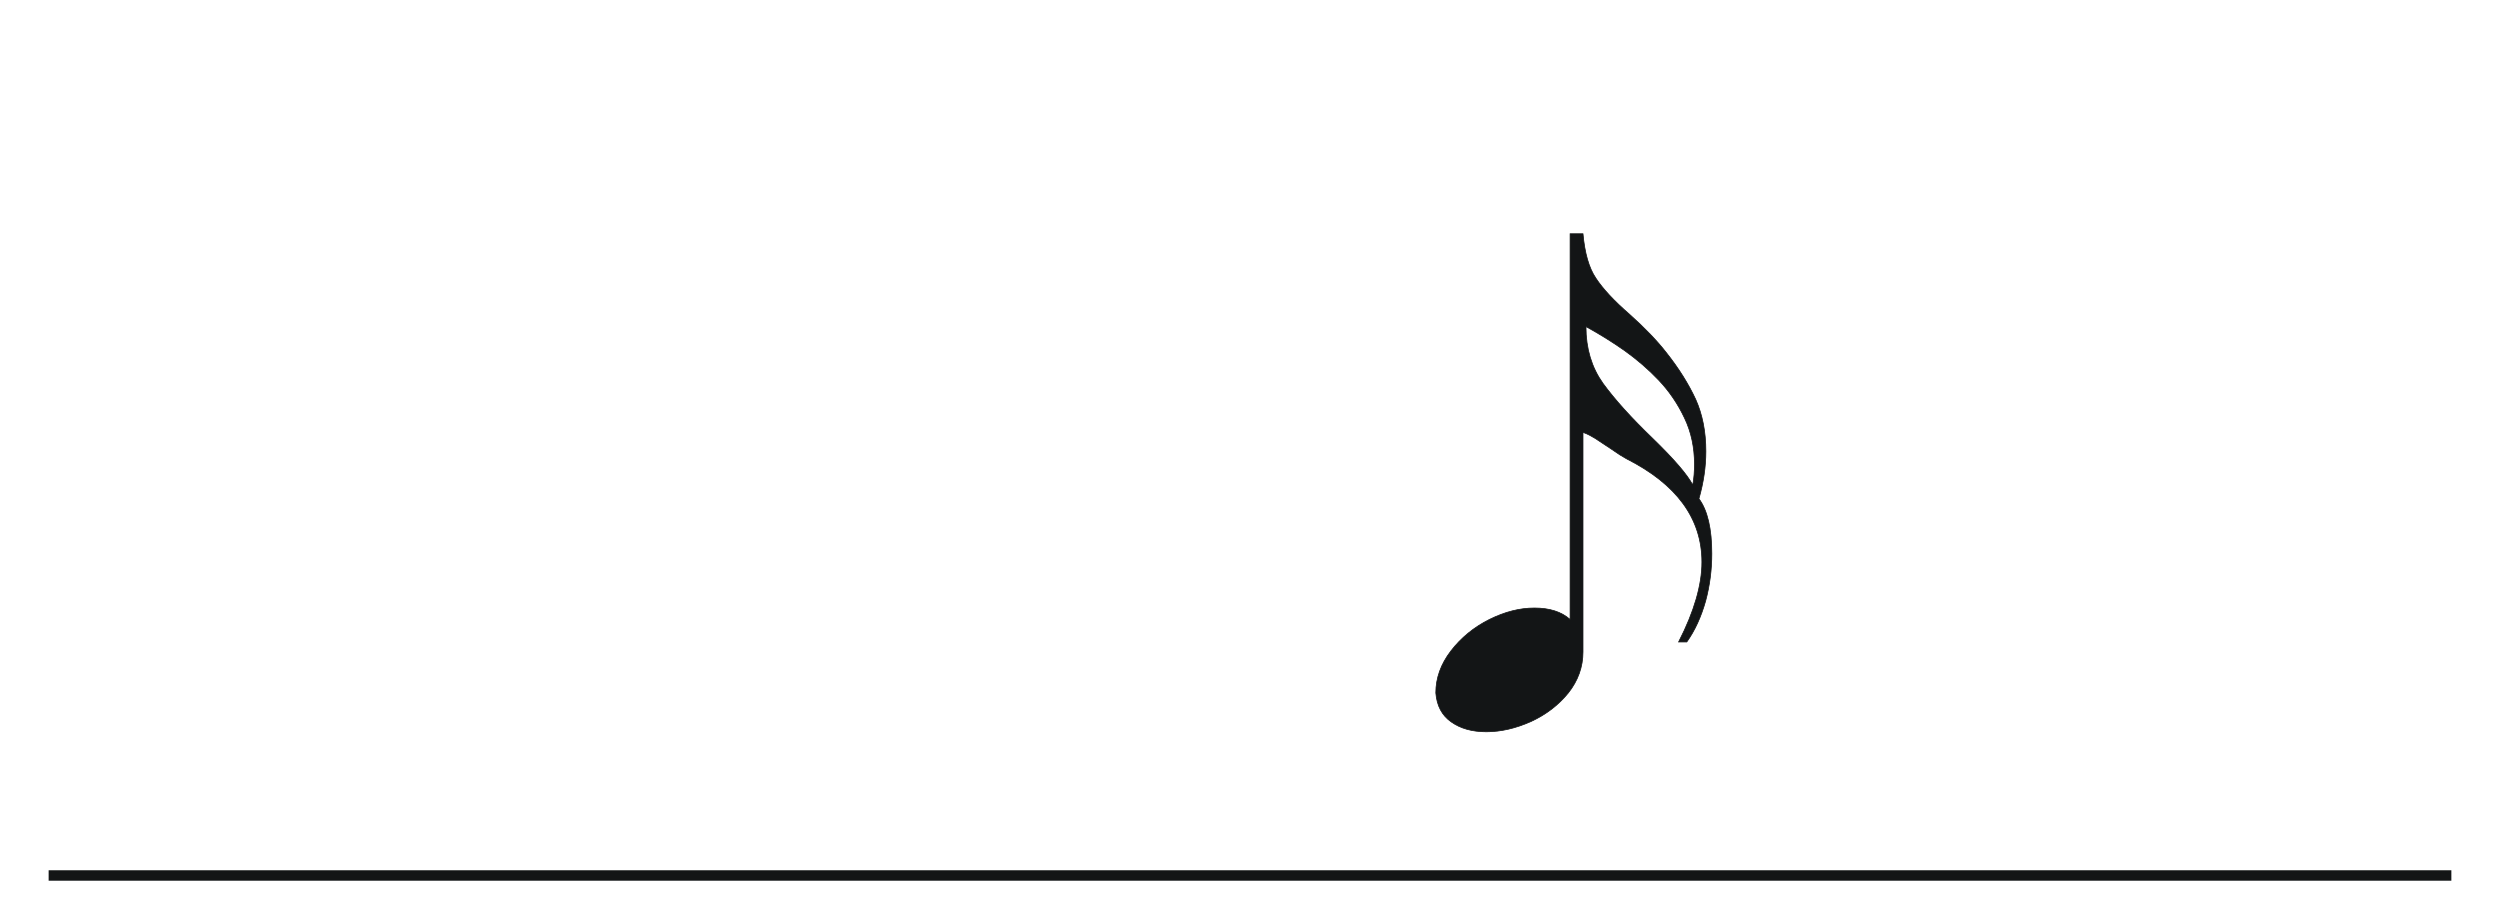 <?xml version="1.0" encoding="UTF-8" standalone="no"?>
<!-- Created with Sodipodi ("http://www.sodipodi.com/") -->

<svg
   xmlns:dc="http://purl.org/dc/elements/1.1/"
   xmlns:cc="http://creativecommons.org/ns#"
   xmlns:rdf="http://www.w3.org/1999/02/22-rdf-syntax-ns#"
   xmlns:svg="http://www.w3.org/2000/svg"
   xmlns="http://www.w3.org/2000/svg"
   xmlns:sodipodi="http://sodipodi.sourceforge.net/DTD/sodipodi-0.dtd"
   xmlns:inkscape="http://www.inkscape.org/namespaces/inkscape"
   xml:space="preserve"
   width="257mm"
   height="95mm"
   style="shape-rendering:geometricPrecision; text-rendering:geometricPrecision; image-rendering:optimizeQuality; fill-rule:evenodd"
   viewBox="0 0 8268 11692"
   id="svg2"
   sodipodi:version="0.34"
   inkscape:version="0.47 r22583"
   sodipodi:docname="Notes.svg"
   version="1.1"><sodipodi:namedview
     inkscape:window-height="1155"
     inkscape:window-width="1643"
     inkscape:pageshadow="2"
     inkscape:pageopacity="0.0"
     borderopacity="1.0"
     bordercolor="#666666"
     pagecolor="#ffffff"
     id="base"
     inkscape:zoom="2.0103972"
     inkscape:cx="534.71016"
     inkscape:cy="281.79409"
     inkscape:window-x="82"
     inkscape:window-y="0"
     inkscape:current-layer="svg2"
     showgrid="false"
     inkscape:window-maximized="0" /><defs
     id="defs4"><inkscape:perspective
       sodipodi:type="inkscape:persp3d"
       inkscape:vp_x="0 : 168.30708 : 1"
       inkscape:vp_y="0 : 1000 : 0"
       inkscape:vp_z="910.62994 : 168.30708 : 1"
       inkscape:persp3d-origin="455.31497 : 112.20472 : 1"
       id="perspective20" /><style
       type="text/css"
       id="style6">
   
    .str1 {stroke:#131516;stroke-width:3}
    .str0 {stroke:#131516;stroke-width:42}
    .fil0 {fill:none}
    .fil1 {fill:#131516}
   
  </style></defs><path
     style="fill:none;stroke:#131516;stroke-width:132.116"
     id="path17"
     d="m -11065.602,11076.63 30399.205,0"
     class="fil0 str0" /><path
     style="fill:#131516;stroke:#131516;stroke-width:9.437"
     id="path27"
     d="m 8183.884,7837.868 0,-4880.24 162.999,0 c 21.942,243.065 75.23,432.466 162.998,561.89 84.634,129.424 225.69,284.102 426.303,457.72 197.479,176.774 351.074,337.766 463.919,482.973 162.998,205.185 285.247,404.056 373.016,593.457 84.634,189.401 128.518,407.213 128.518,656.591 0,192.558 -28.211,391.429 -87.768,599.771 109.71,148.364 162.999,381.959 162.999,694.471 0,202.028 -25.077,400.899 -78.365,599.771 -56.422,198.871 -134.787,372.489 -238.228,517.697 l -103.441,0 c 197.479,-385.116 294.651,-722.881 294.651,-1010.14 0,-549.264 -316.593,-984.887 -952.914,-1306.869 -47.019,-25.253 -112.845,-66.29 -197.479,-126.268 -87.768,-56.82 -156.729,-104.171 -200.613,-132.581 -47.019,-28.41 -97.172,-56.82 -153.595,-75.76 l 0,2777.885 c 0,189.401 -62.692,363.019 -184.941,517.697 -125.383,154.678 -282.113,274.632 -473.322,363.019 -191.21,85.231 -379.285,129.424 -564.225,129.424 -178.671,0 -325.997,-41.037 -441.976,-123.111 -119.114,-82.074 -184.94,-205.185 -197.479,-369.332 0,-186.245 62.692,-363.019 191.21,-530.324 128.518,-167.304 291.516,-299.885 485.861,-397.743 197.479,-97.857 385.554,-145.208 570.495,-145.208 191.21,0 341.67,47.35 451.38,145.208 z M 8384.498,4131.916 c 0,277.789 72.095,517.697 216.286,719.725 147.326,202.028 354.208,432.466 626.917,694.471 269.574,262.005 438.842,457.72 507.803,590.301 15.673,-82.074 21.942,-170.461 21.942,-265.162 0,-208.341 -40.75,-404.056 -125.383,-580.831 -84.634,-179.931 -194.344,-340.922 -325.997,-479.817 -131.653,-138.894 -275.844,-262.005 -429.438,-372.489 -156.729,-110.484 -319.728,-211.498 -492.13,-306.199 z"
     class="fil1 str1" /></svg>